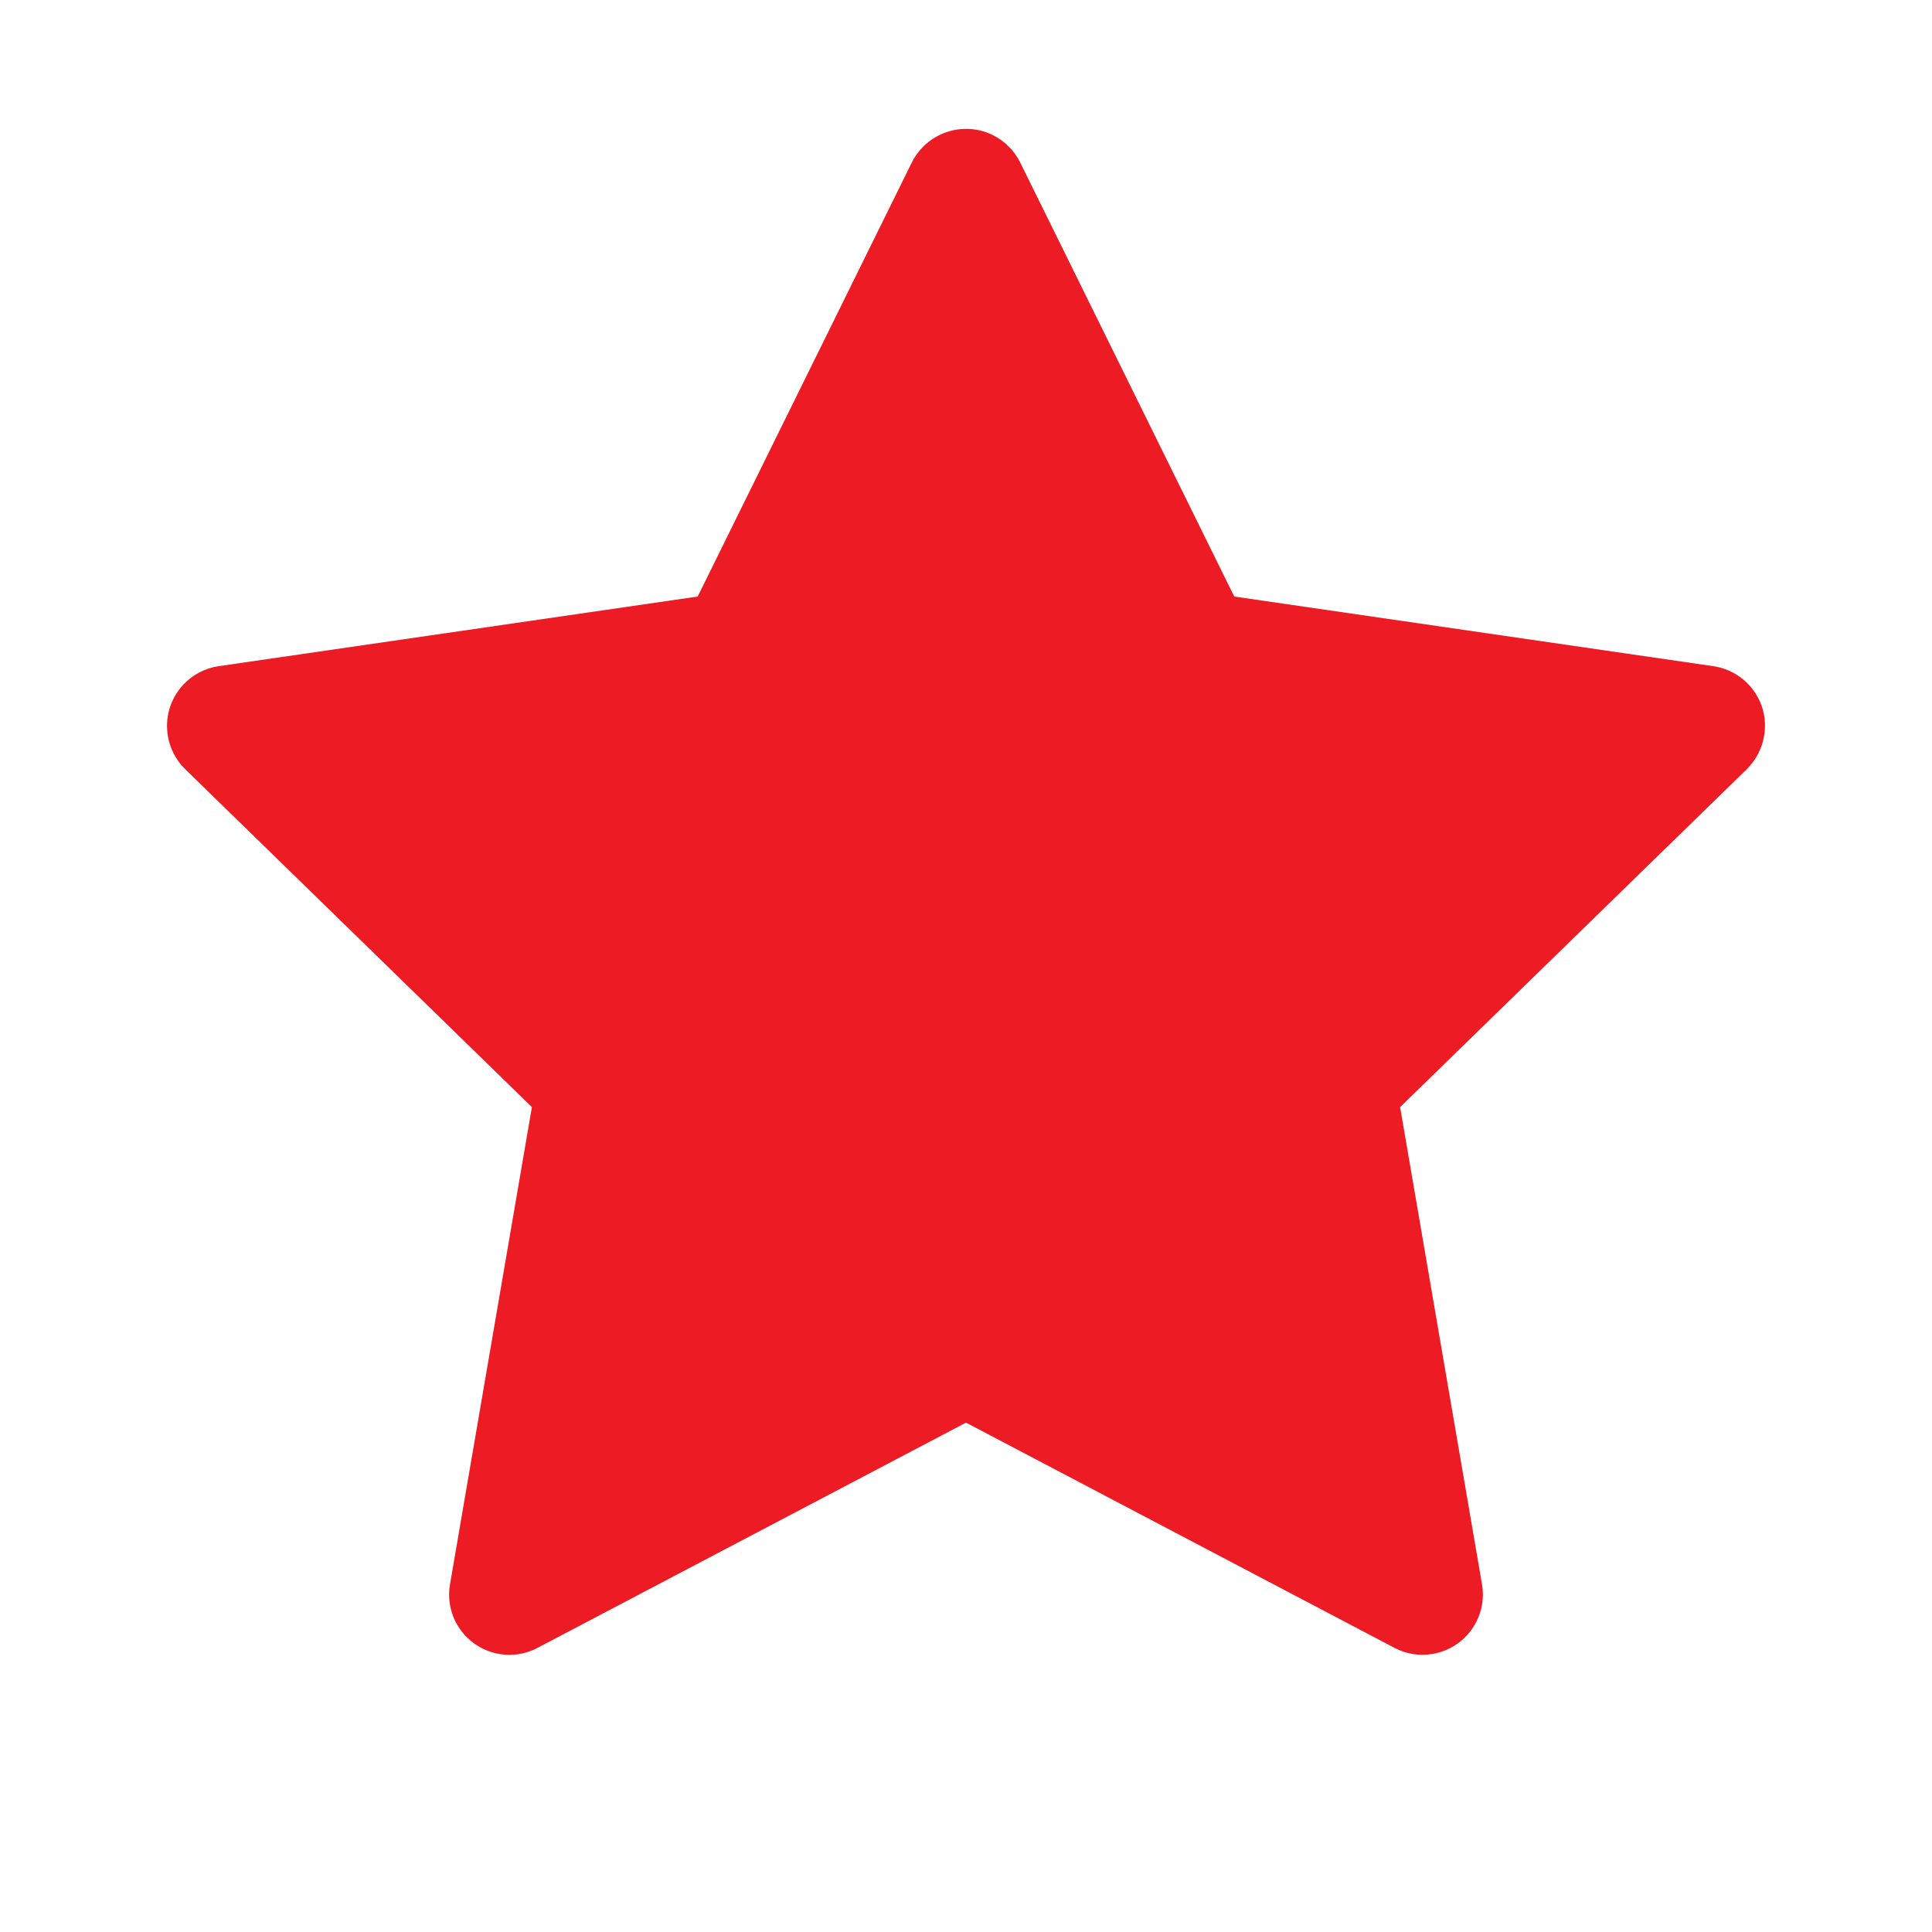 <svg width="26" height="26" viewBox="0 0 26 26" fill="none" xmlns="http://www.w3.org/2000/svg">
<path d="M23.057 8.965L16.61 8.028L13.729 2.186C13.65 2.026 13.52 1.897 13.361 1.818C12.959 1.62 12.472 1.785 12.271 2.186L9.389 8.028L2.943 8.965C2.765 8.991 2.602 9.075 2.478 9.202C2.328 9.356 2.245 9.564 2.248 9.78C2.25 9.995 2.339 10.201 2.493 10.352L7.158 14.899L6.056 21.32C6.03 21.47 6.046 21.623 6.103 21.764C6.16 21.904 6.256 22.026 6.378 22.115C6.501 22.204 6.646 22.257 6.797 22.268C6.948 22.279 7.1 22.247 7.234 22.176L13 19.145L18.766 22.176C18.924 22.26 19.106 22.288 19.282 22.257C19.723 22.181 20.02 21.762 19.944 21.32L18.842 14.899L23.507 10.352C23.634 10.227 23.717 10.065 23.743 9.887C23.811 9.443 23.502 9.031 23.057 8.965Z" fill="#ED1B24"/>
</svg>
